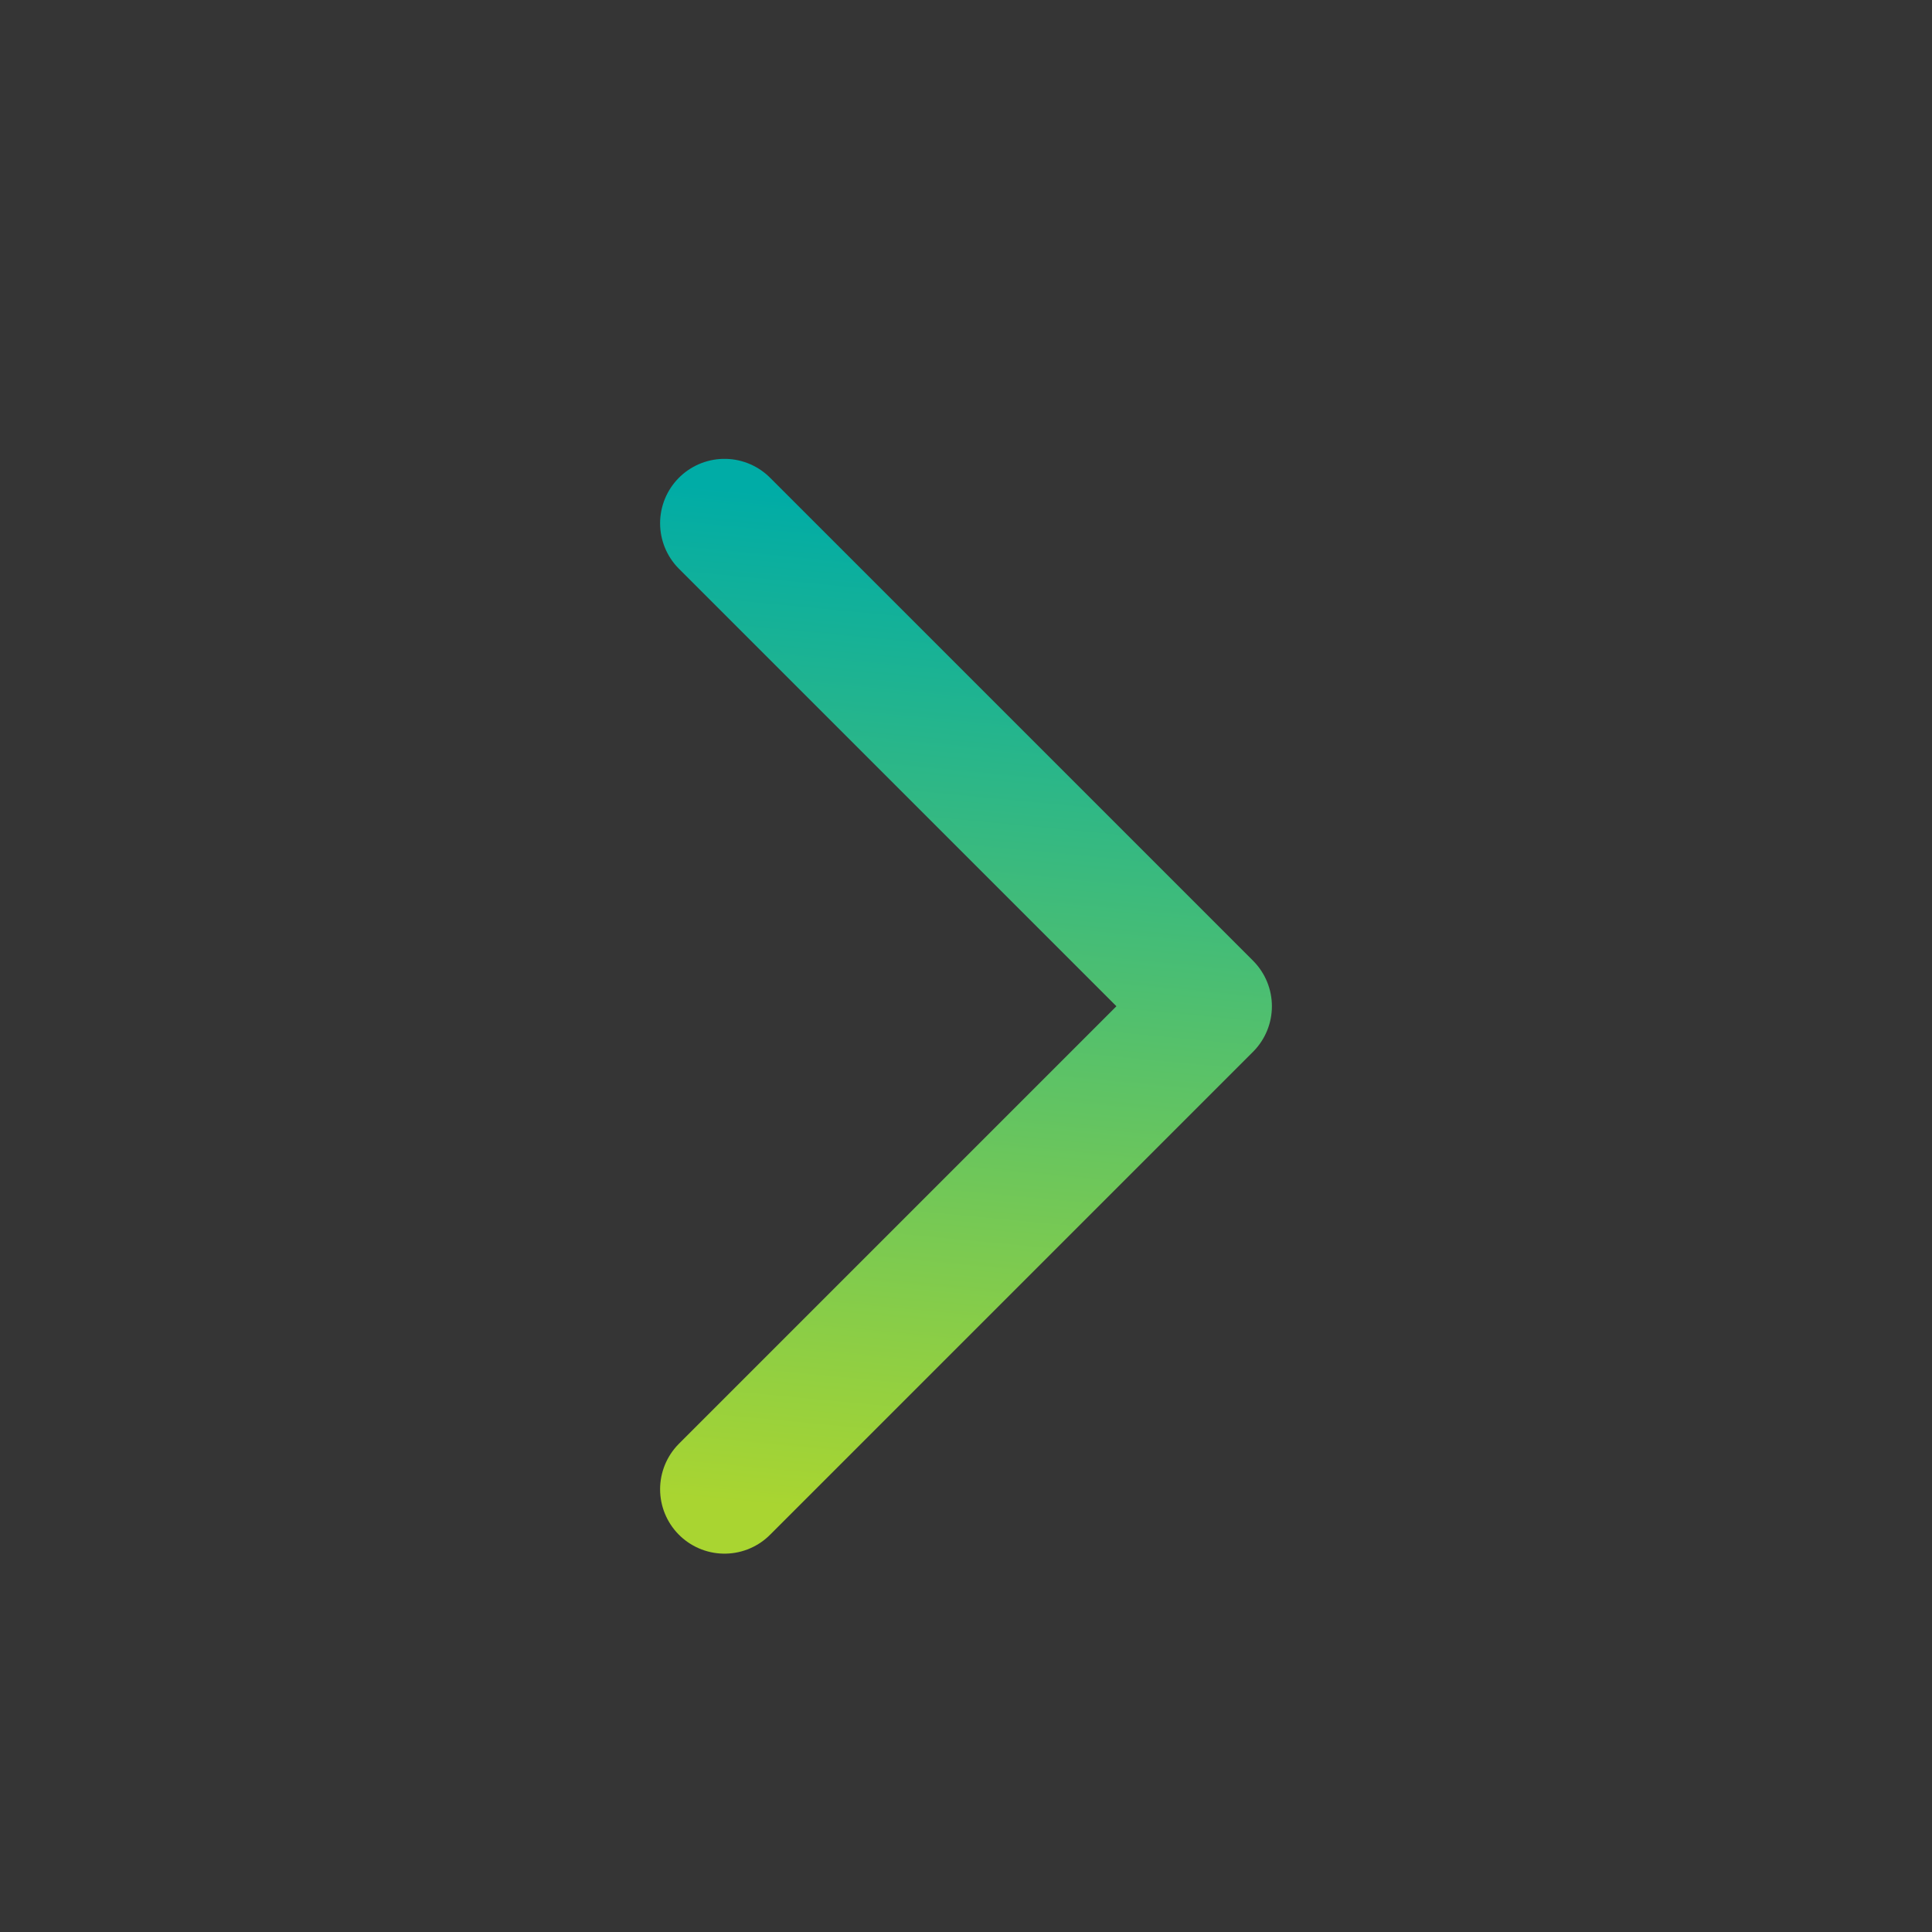 <svg width="30" height="30" viewBox="0 0 30 30" fill="none" xmlns="http://www.w3.org/2000/svg">
<rect x="0" y="0" width="30" height="30" fill="#333333" stroke="none"/>
<g clip-path="url(#clip0_9564_534)">
<path d="M1.31134e-06 30L0 0L30 -1.31134e-06L30 30L1.31134e-06 30Z" fill="white" fill-opacity="0.01"/>
<path d="M11.25 23.125L18.75 15.625L11.25 8.125" stroke="url(#paint0_linear_9564_534)" stroke-width="2" stroke-linecap="round" stroke-linejoin="round"/>
</g>
<defs>
<linearGradient id="paint0_linear_9564_534" x1="16.91" y1="8.125" x2="15.429" y2="23.71" gradientUnits="userSpaceOnUse">
<stop stop-color="#00ACA6"/>
<stop offset="1" stop-color="#A9D531"/>
</linearGradient>
<clipPath id="clip0_9564_534">
<rect width="30" height="30" fill="white" transform="matrix(4.37114e-08 1 1 -4.37114e-08 0 0)"/>
</clipPath>
</defs>
</svg>
